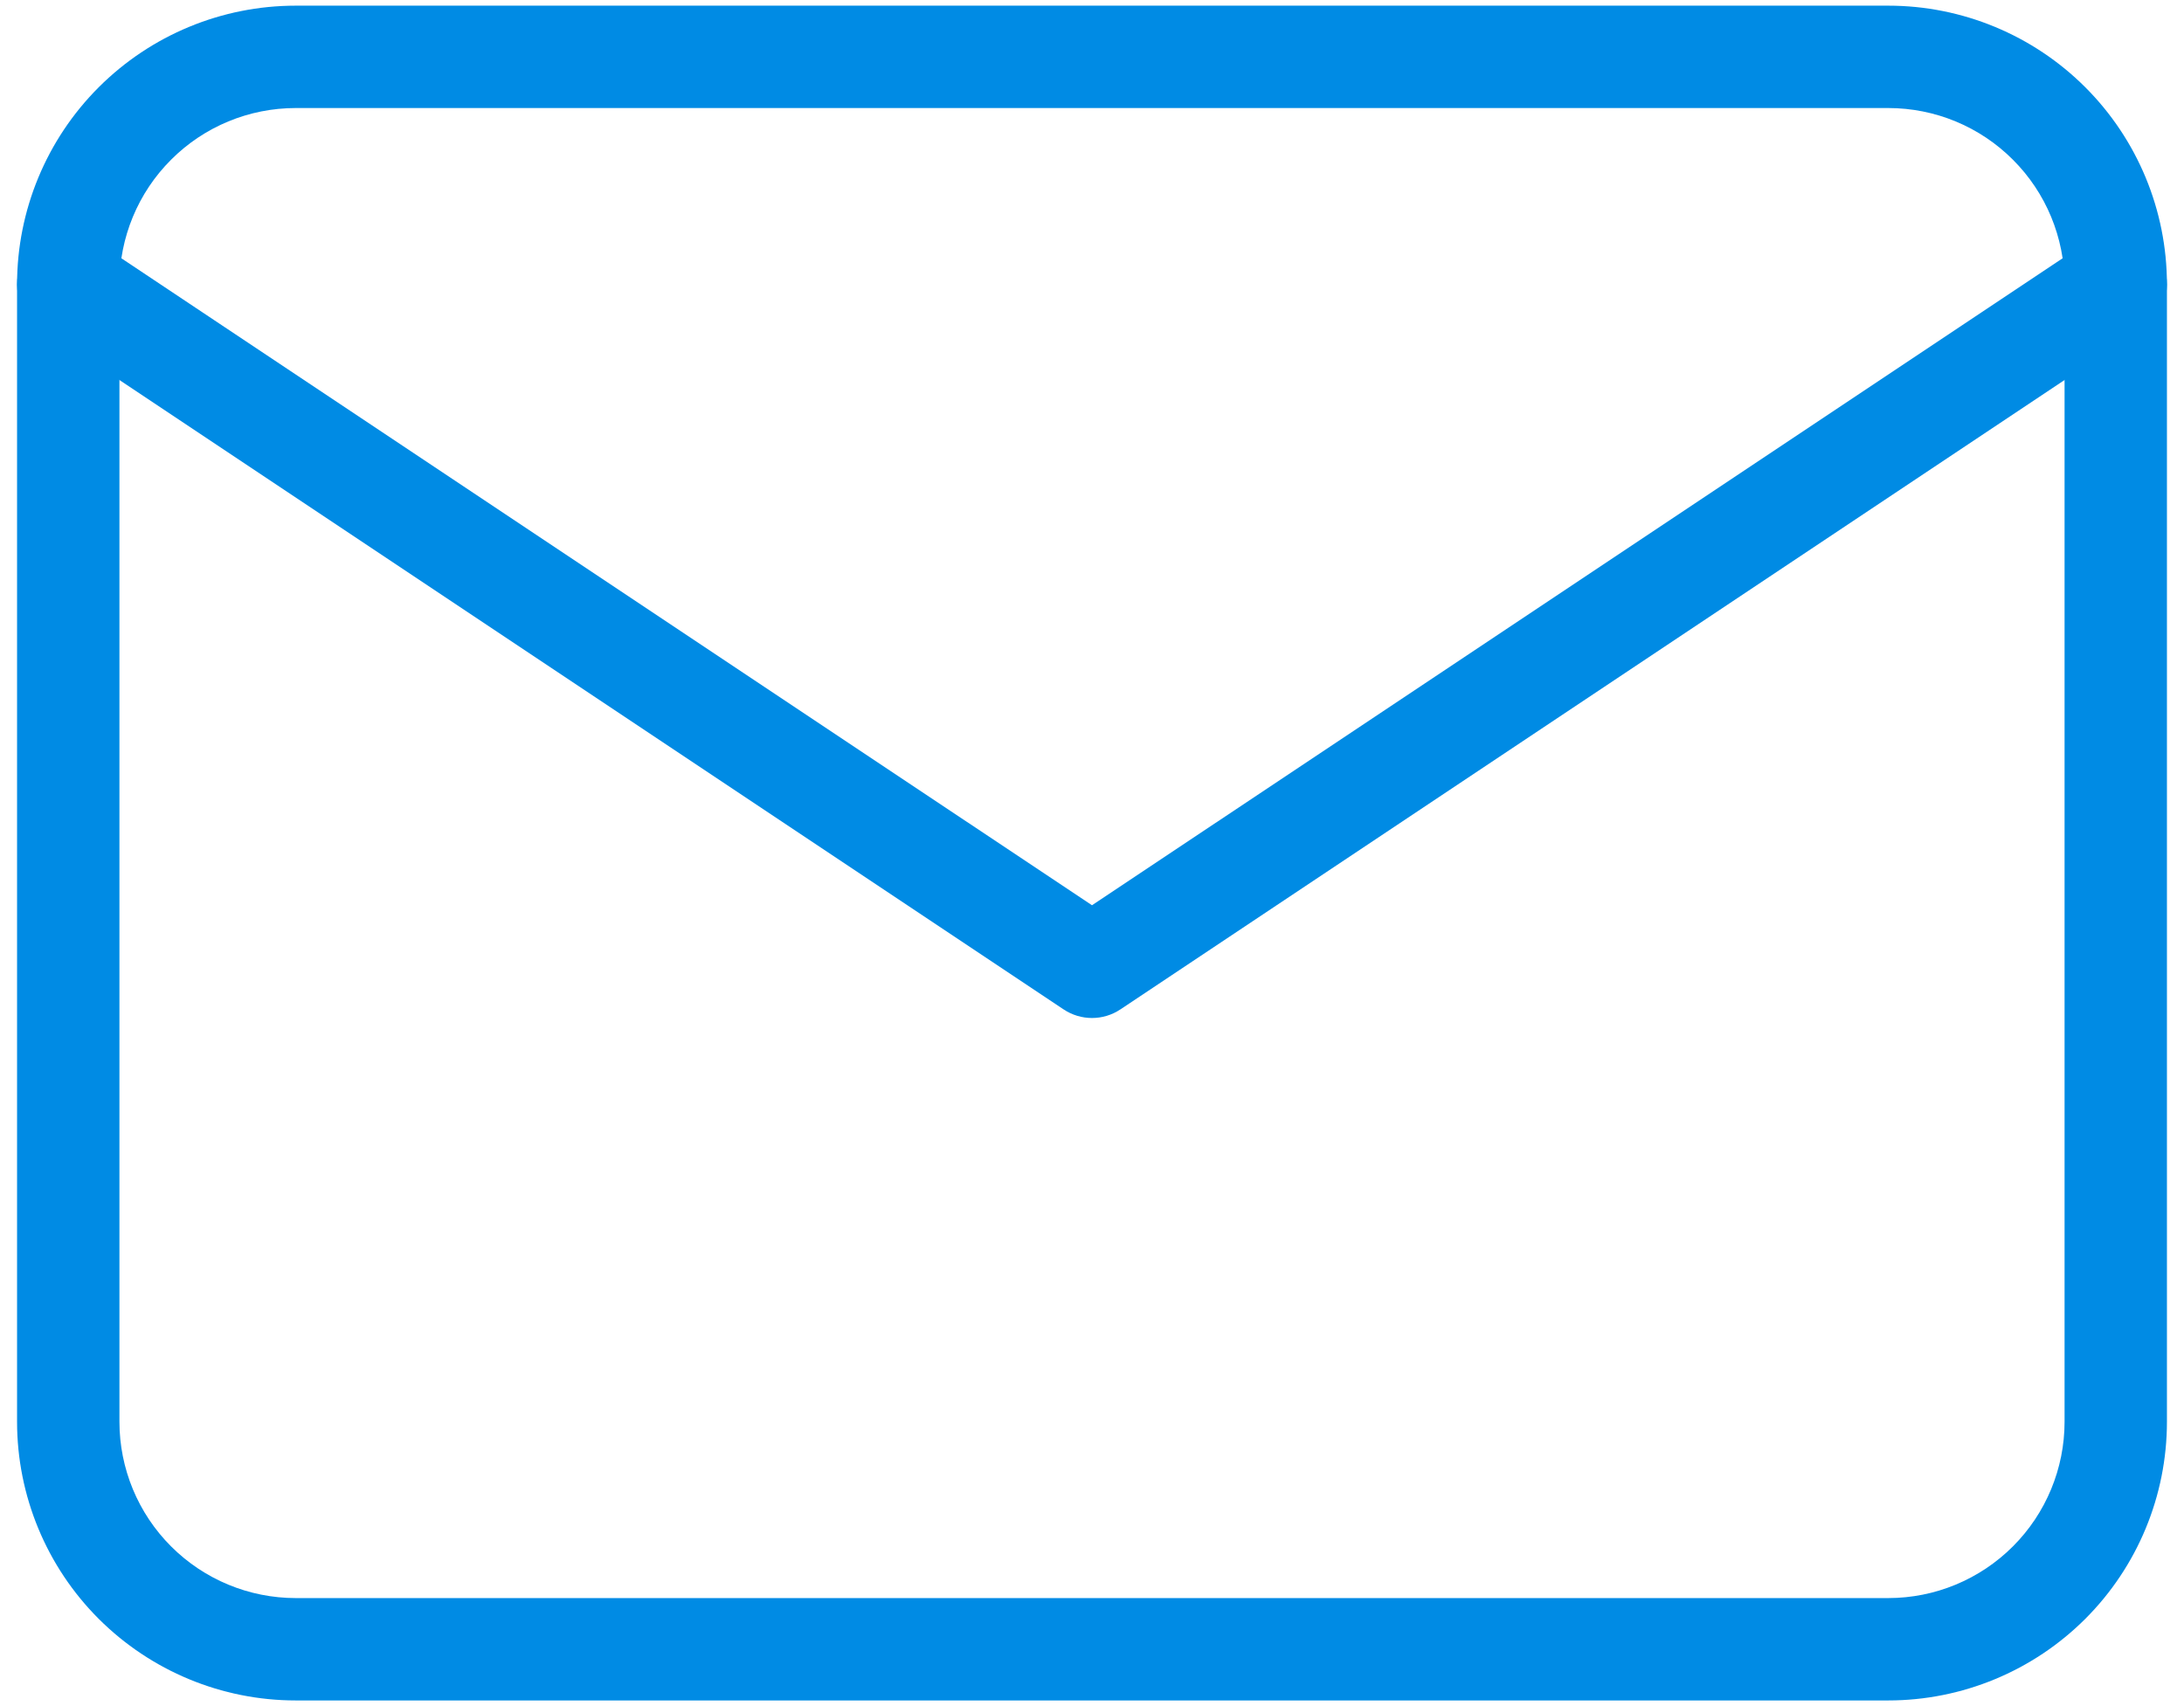 <?xml version="1.0" encoding="UTF-8"?>
<svg xmlns="http://www.w3.org/2000/svg" width="32" height="25" viewBox="0 0 32 25" fill="none">
  <path fill-rule="evenodd" clip-rule="evenodd" d="M4.333 1.583C3.648 1.583 2.991 1.855 2.507 2.34C2.022 2.824 1.75 3.481 1.75 4.167V20.833C1.75 21.518 2.022 22.175 2.507 22.66C2.991 23.144 3.648 23.417 4.333 23.417H27.667C28.352 23.417 29.009 23.144 29.493 22.66C29.978 22.175 30.25 21.518 30.25 20.833V4.167C30.25 3.481 29.978 2.824 29.493 2.34C29.009 1.855 28.352 1.583 27.667 1.583H4.333ZM1.446 1.279C2.212 0.513 3.25 0.083 4.333 0.083H27.667C28.75 0.083 29.788 0.513 30.554 1.279C31.32 2.045 31.75 3.084 31.75 4.167V20.833C31.75 21.916 31.32 22.955 30.554 23.721C29.788 24.486 28.75 24.917 27.667 24.917H4.333C3.25 24.917 2.212 24.486 1.446 23.721C0.68 22.955 0.25 21.916 0.25 20.833V4.167C0.25 3.084 0.68 2.045 1.446 1.279Z" fill="#008BE4"></path>
  <path fill-rule="evenodd" clip-rule="evenodd" d="M0.376 3.751C0.606 3.406 1.071 3.313 1.416 3.543L16 13.265L30.584 3.543C30.929 3.313 31.394 3.406 31.624 3.751C31.854 4.095 31.761 4.561 31.416 4.791L16.416 14.791C16.164 14.959 15.836 14.959 15.584 14.791L0.584 4.791C0.239 4.561 0.146 4.095 0.376 3.751Z" fill="#008BE4"></path>
</svg>
